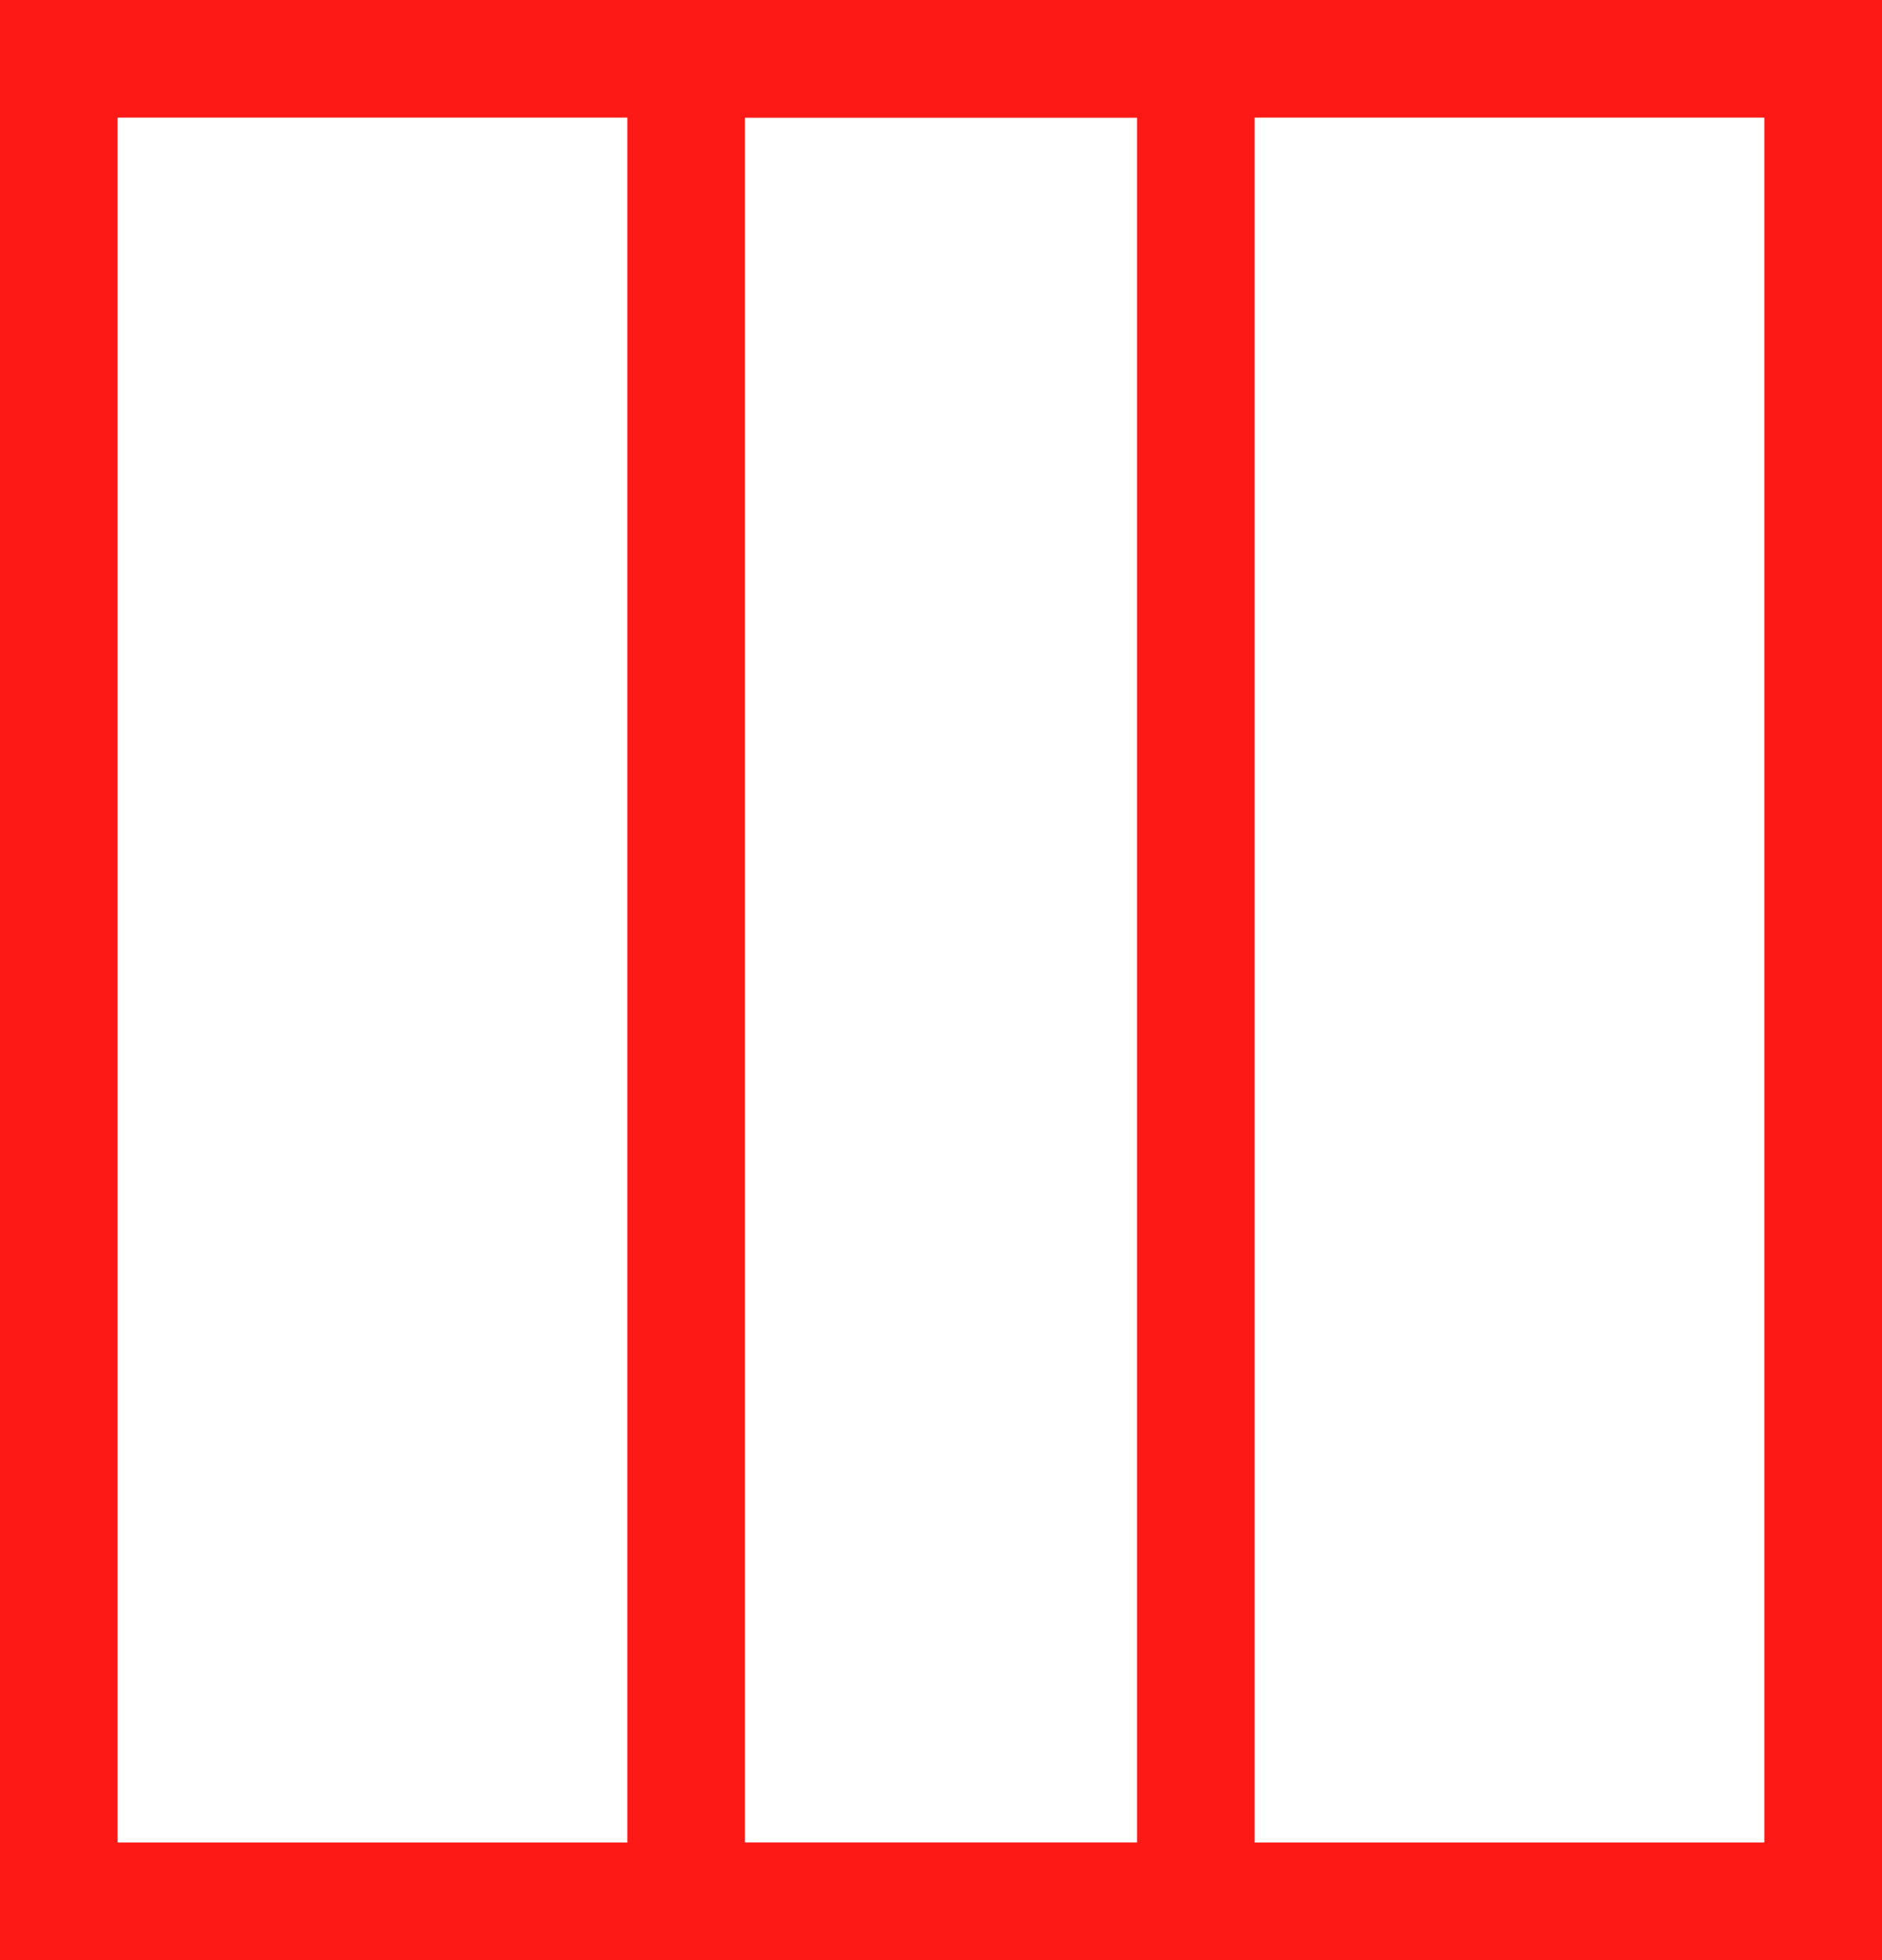 <svg xmlns="http://www.w3.org/2000/svg" width="48" height="50" viewBox="0 0 48 50"><g data-name="Group 406" fill="none" stroke="#fd1a16" stroke-width="3"><g data-name="Rectangle 378"><path stroke="none" d="M0 0h32v50H0z"/><path d="M1.5 1.5h29v47h-29z"/></g><g data-name="Rectangle 379"><path stroke="none" d="M16 0h32v50H16z"/><path d="M17.5 1.5h29v47h-29z"/></g></g></svg>